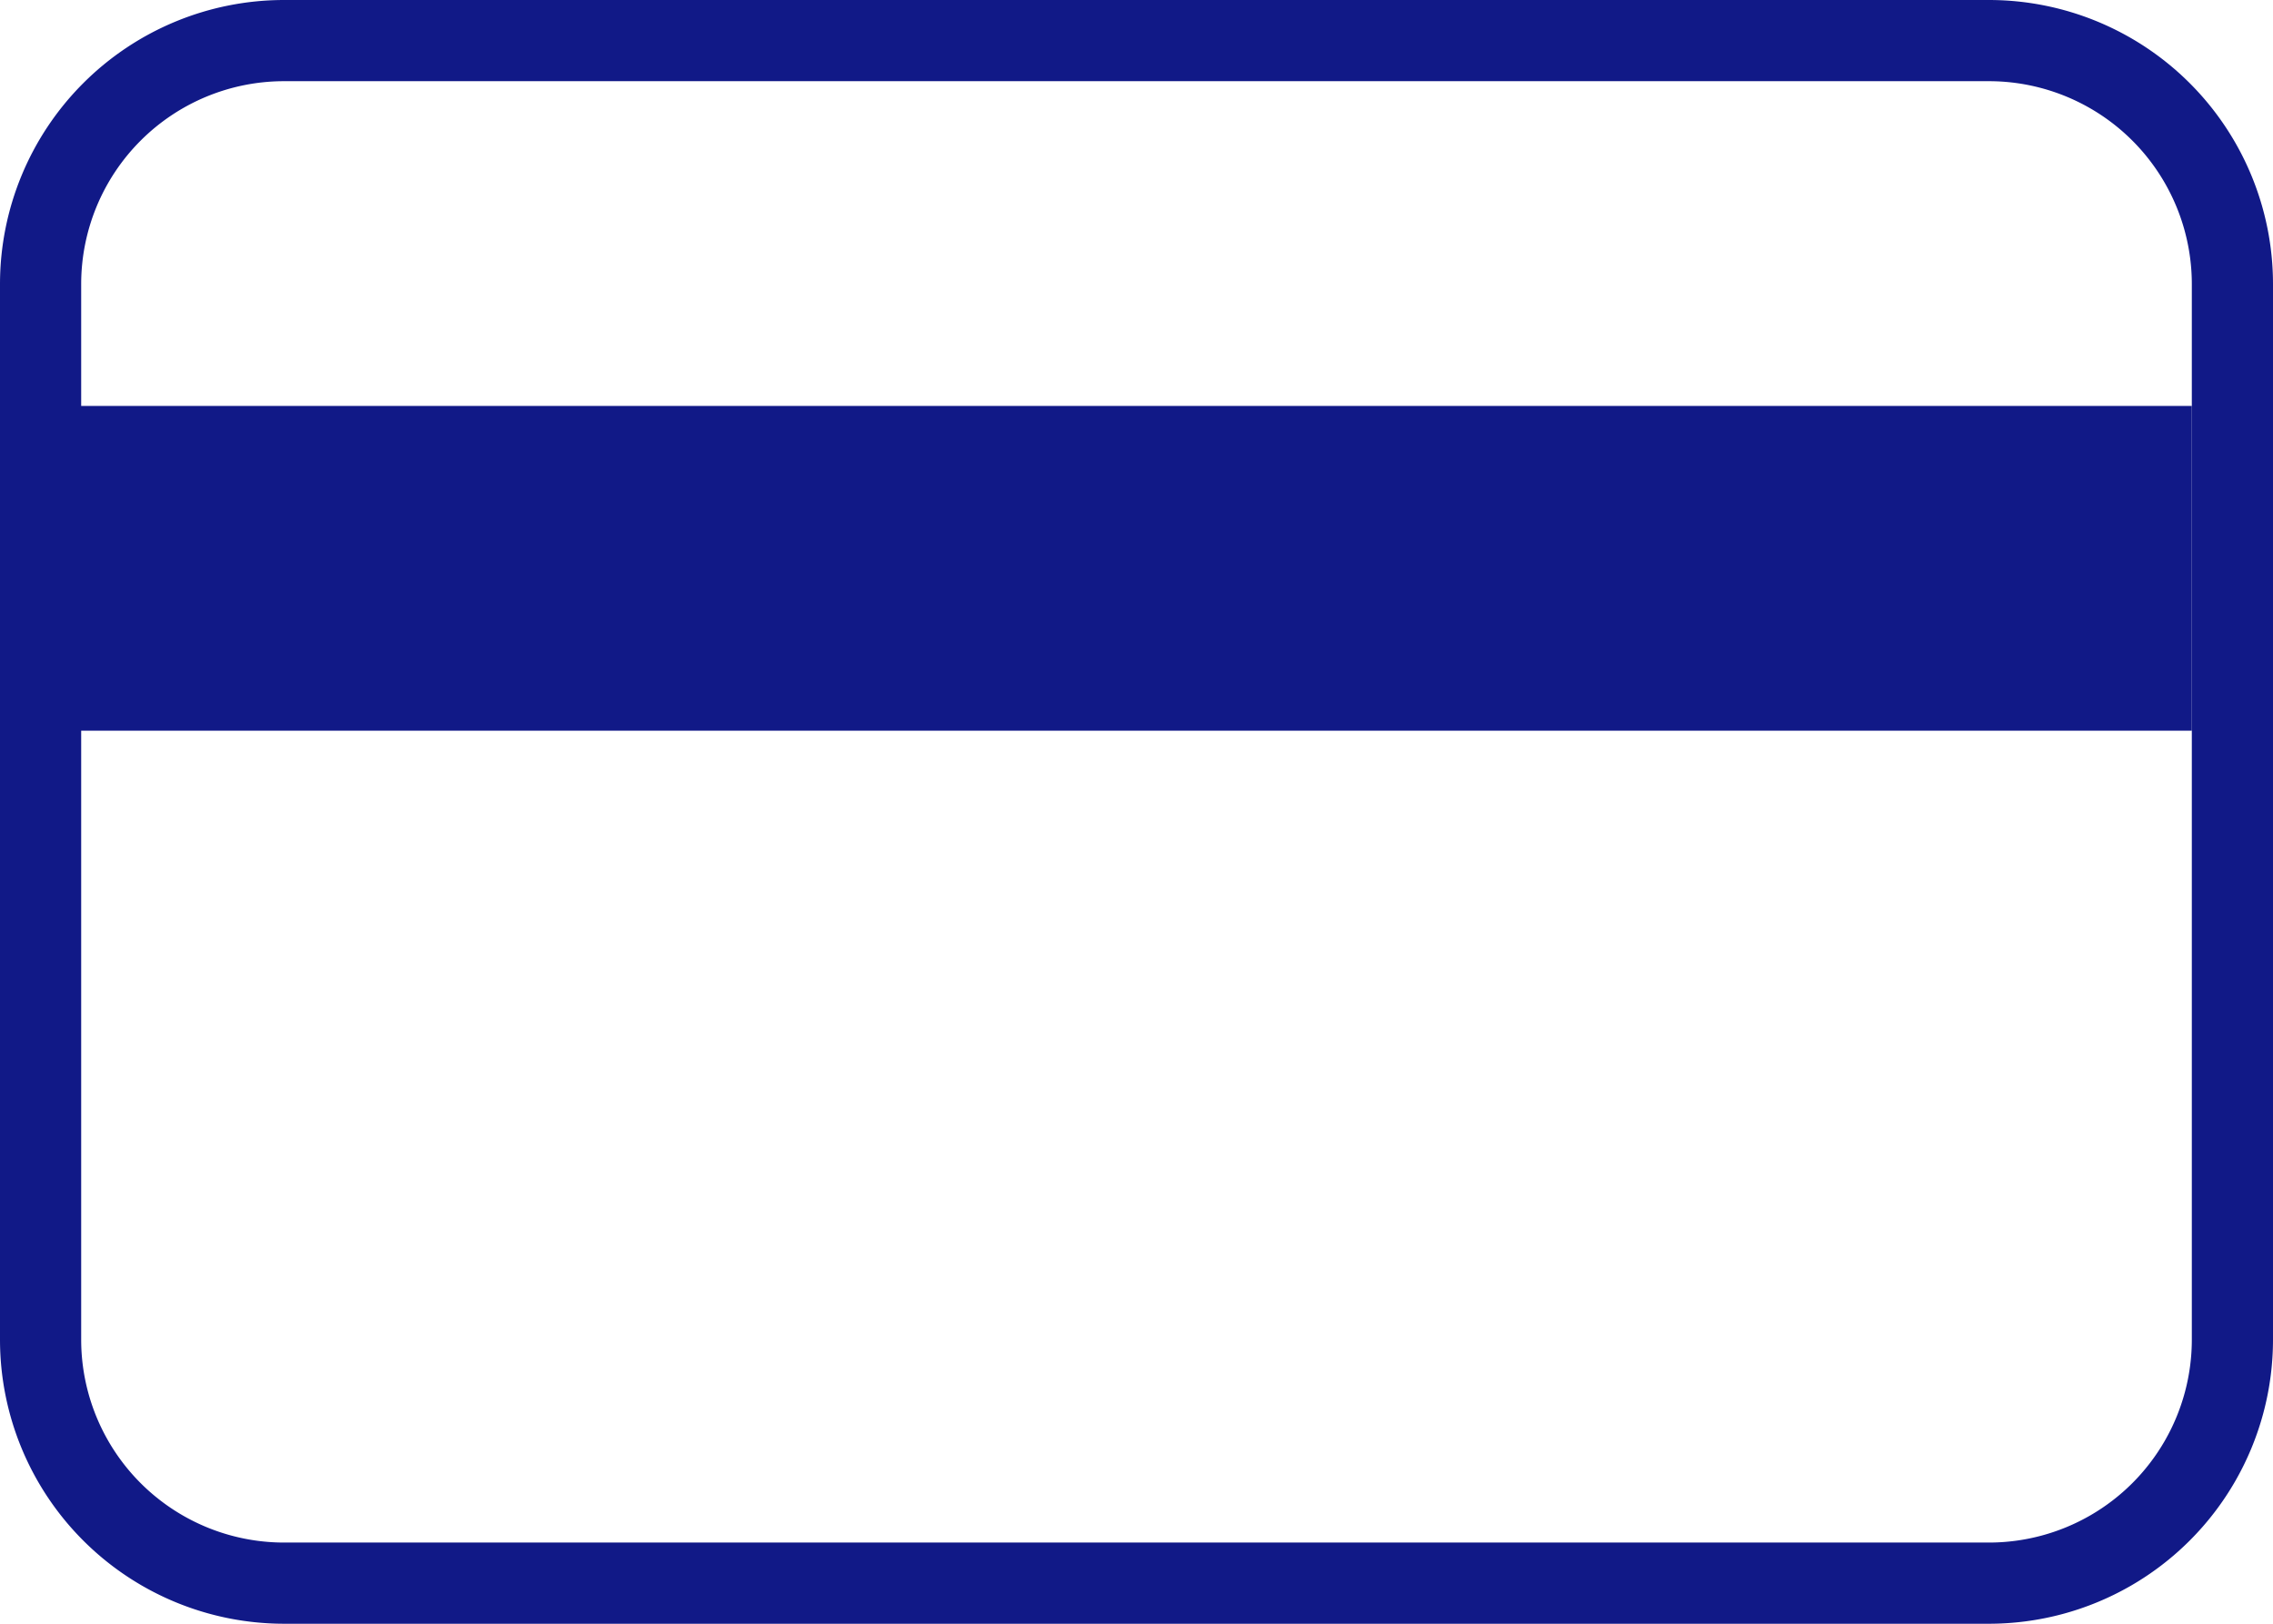 <svg id="Ebene_1" data-name="Ebene 1" xmlns="http://www.w3.org/2000/svg" viewBox="0 0 28 20"><defs><style>.cls-1{fill:#111987;isolation:isolate;}</style></defs><path class="cls-1" d="M24.5,20H3.5A3.5,3.5,0,0,1,0,16.5V3.5A3.5,3.5,0,0,1,3.5,0h21A3.5,3.5,0,0,1,28,3.5v13A3.5,3.5,0,0,1,24.5,20ZM3.5,1A2.5,2.5,0,0,0,1,3.5v13A2.5,2.5,0,0,0,3.5,19h21A2.5,2.5,0,0,0,27,16.5V3.5A2.5,2.5,0,0,0,24.5,1Z"/><rect class="cls-1" x="0.96" y="5" width="26.04" height="4"/></svg>